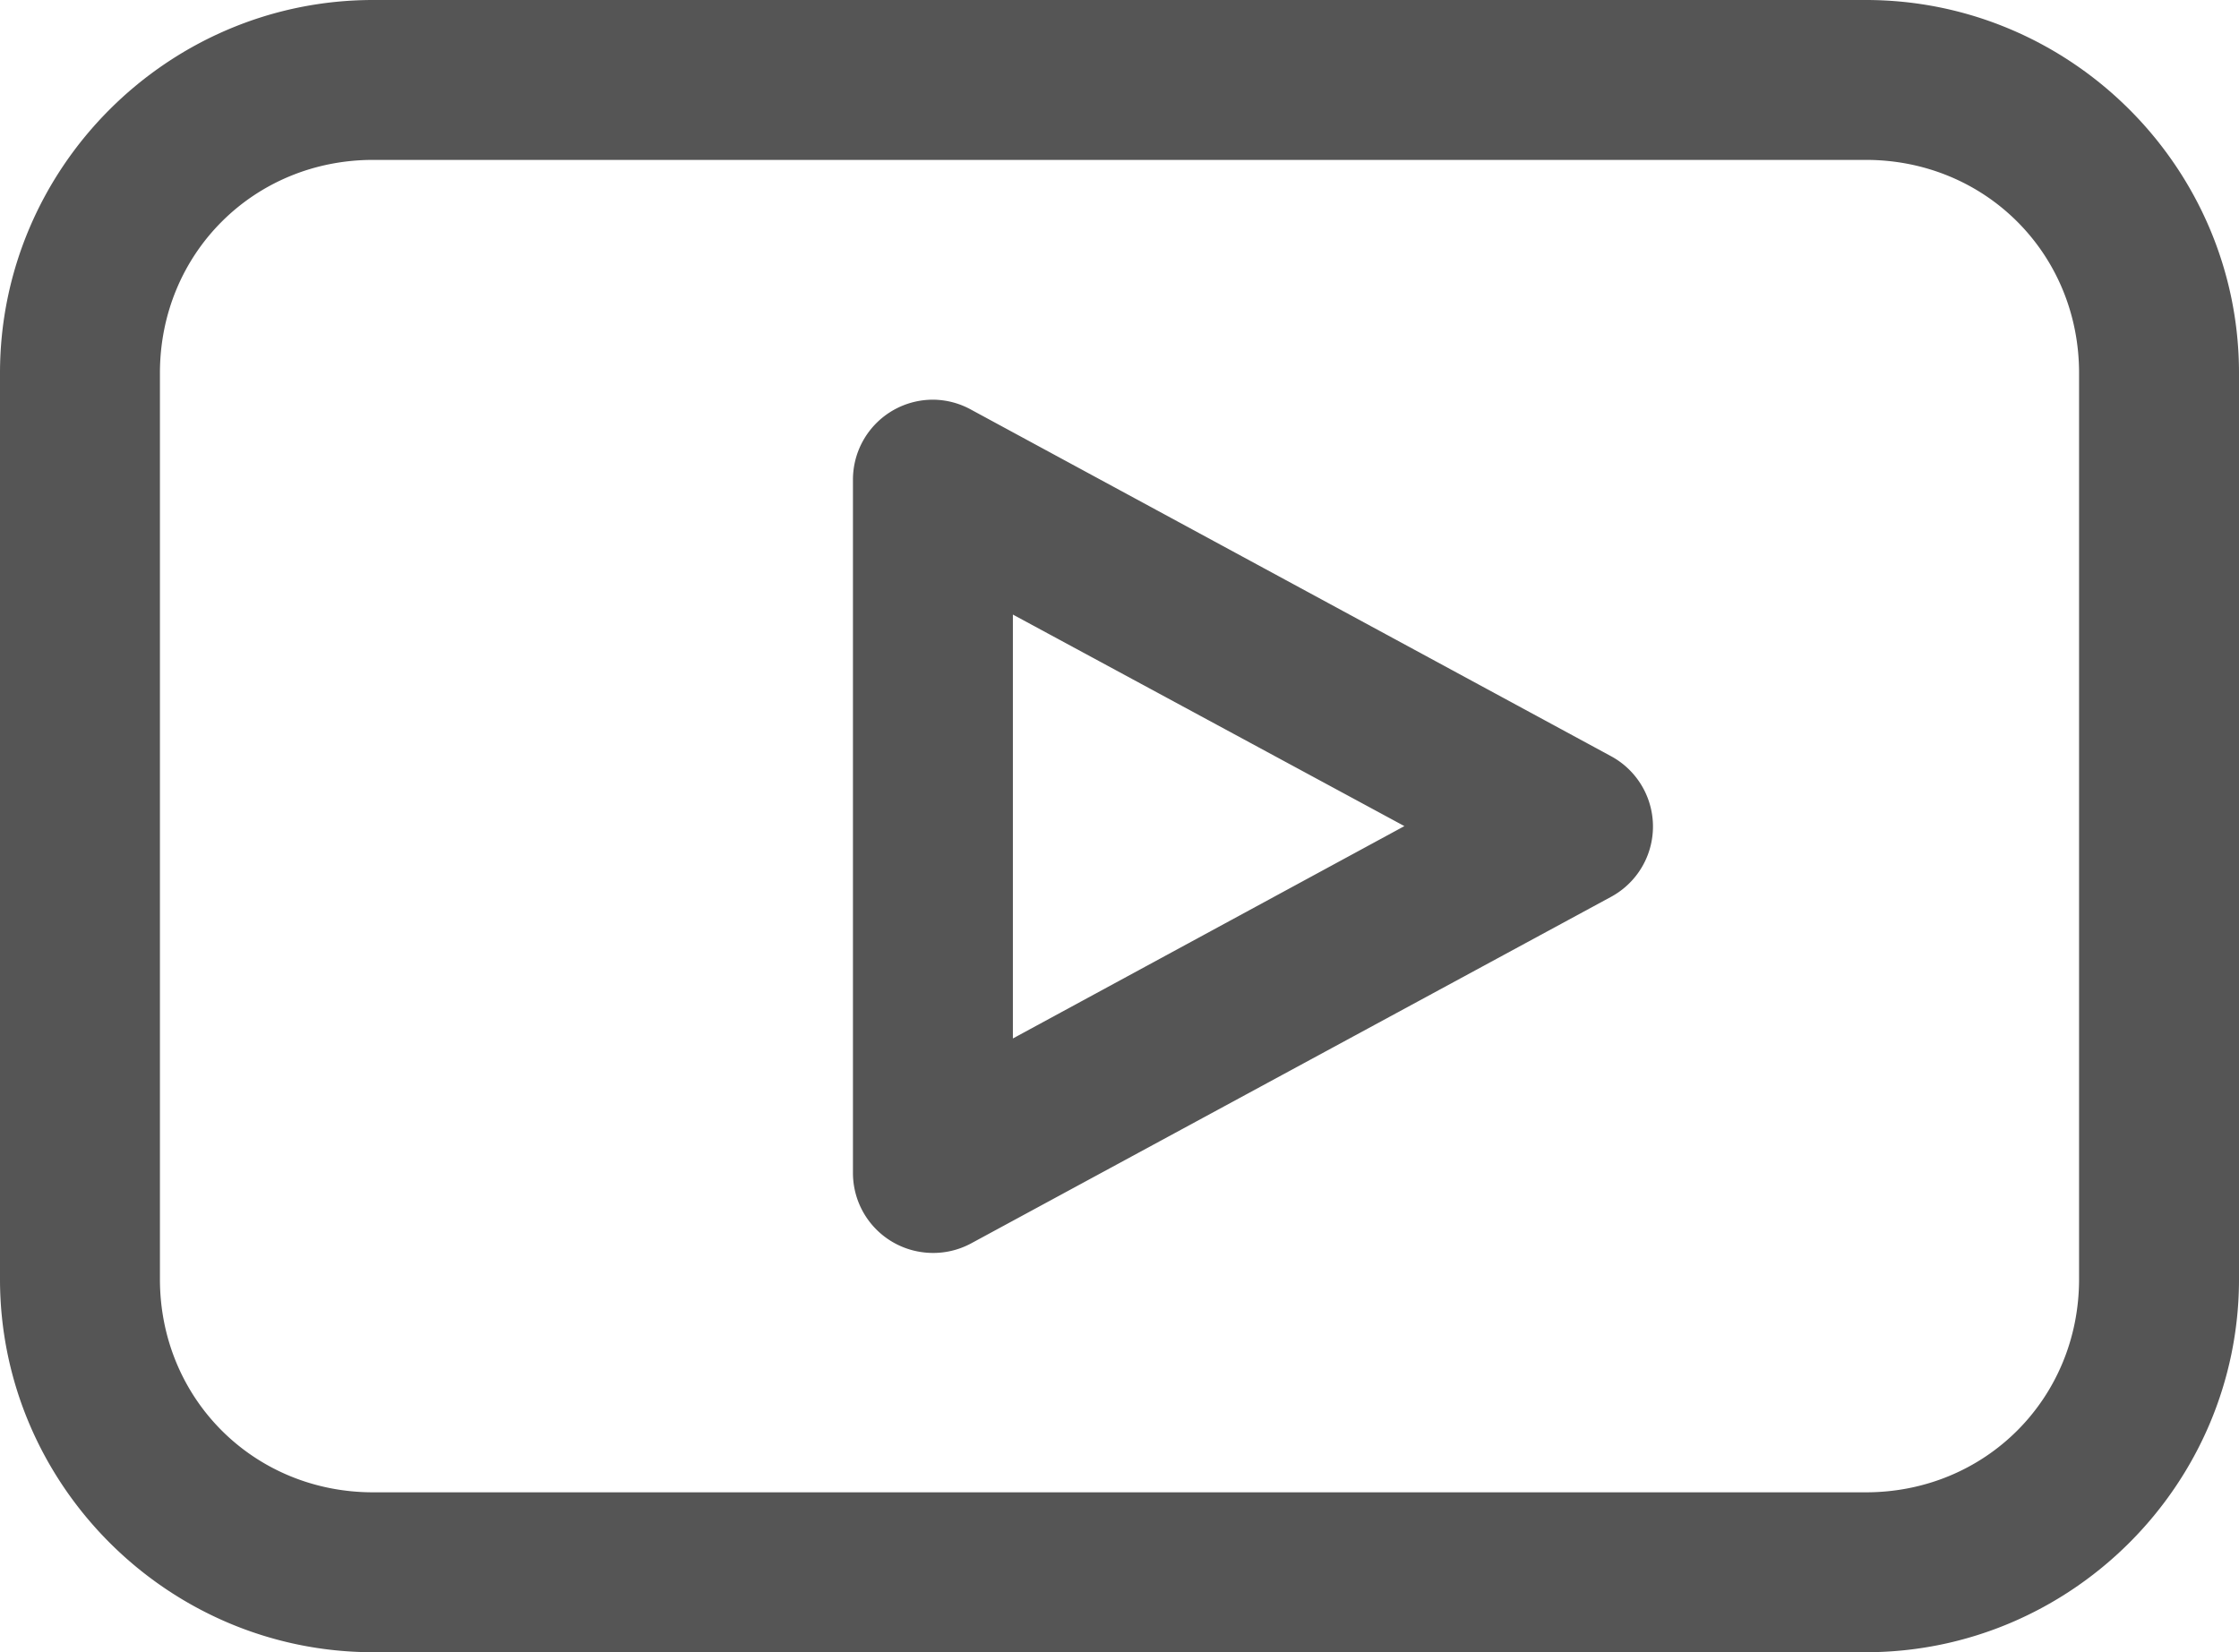 <?xml version="1.0" encoding="UTF-8" standalone="no"?><svg xmlns="http://www.w3.org/2000/svg" xmlns:xlink="http://www.w3.org/1999/xlink" fill="#555555" height="62" preserveAspectRatio="xMidYMid meet" version="1" viewBox="8.0 19.0 84.0 62.0" width="84" zoomAndPan="magnify"><g id="change1_1"><path color="#555555" d="m 22,971.362 c -7.704,0 -14,6.296 -14,14 l 0,34 c 0,7.704 6.296,14 14,14 l 56,0 c 7.704,0 14,-6.296 14,-14 l 0,-34 c 0,-7.704 -6.296,-14 -14,-14 l -56,0 z m 0,6 56,0 c 4.484,0 8,3.516 8,8 l 0,34 c 0,4.484 -3.516,8 -8,8 l -56,0 c -4.484,0 -8,-3.516 -8,-8 l 0,-34 c 0,-4.484 3.516,-8 8,-8 z m 21.094,9 a 3,3 0 0 0 -3.094,3 l 0,26 a 3,3 0 0 0 2.688,3 3,3 0 0 0 1.75,-0.344 l 24,-13 a 3,3 0 0 0 0,-5.281 L 44.437,986.737 a 3,3 0 0 0 -1.344,-0.375 z m 2.906,8.062 14.688,7.938 -14.688,7.969 0,-15.906 z" overflow="visible" style="text-indent:0;text-transform:none;block-progression:tb" transform="translate(0 -952.362)"/></g></svg>